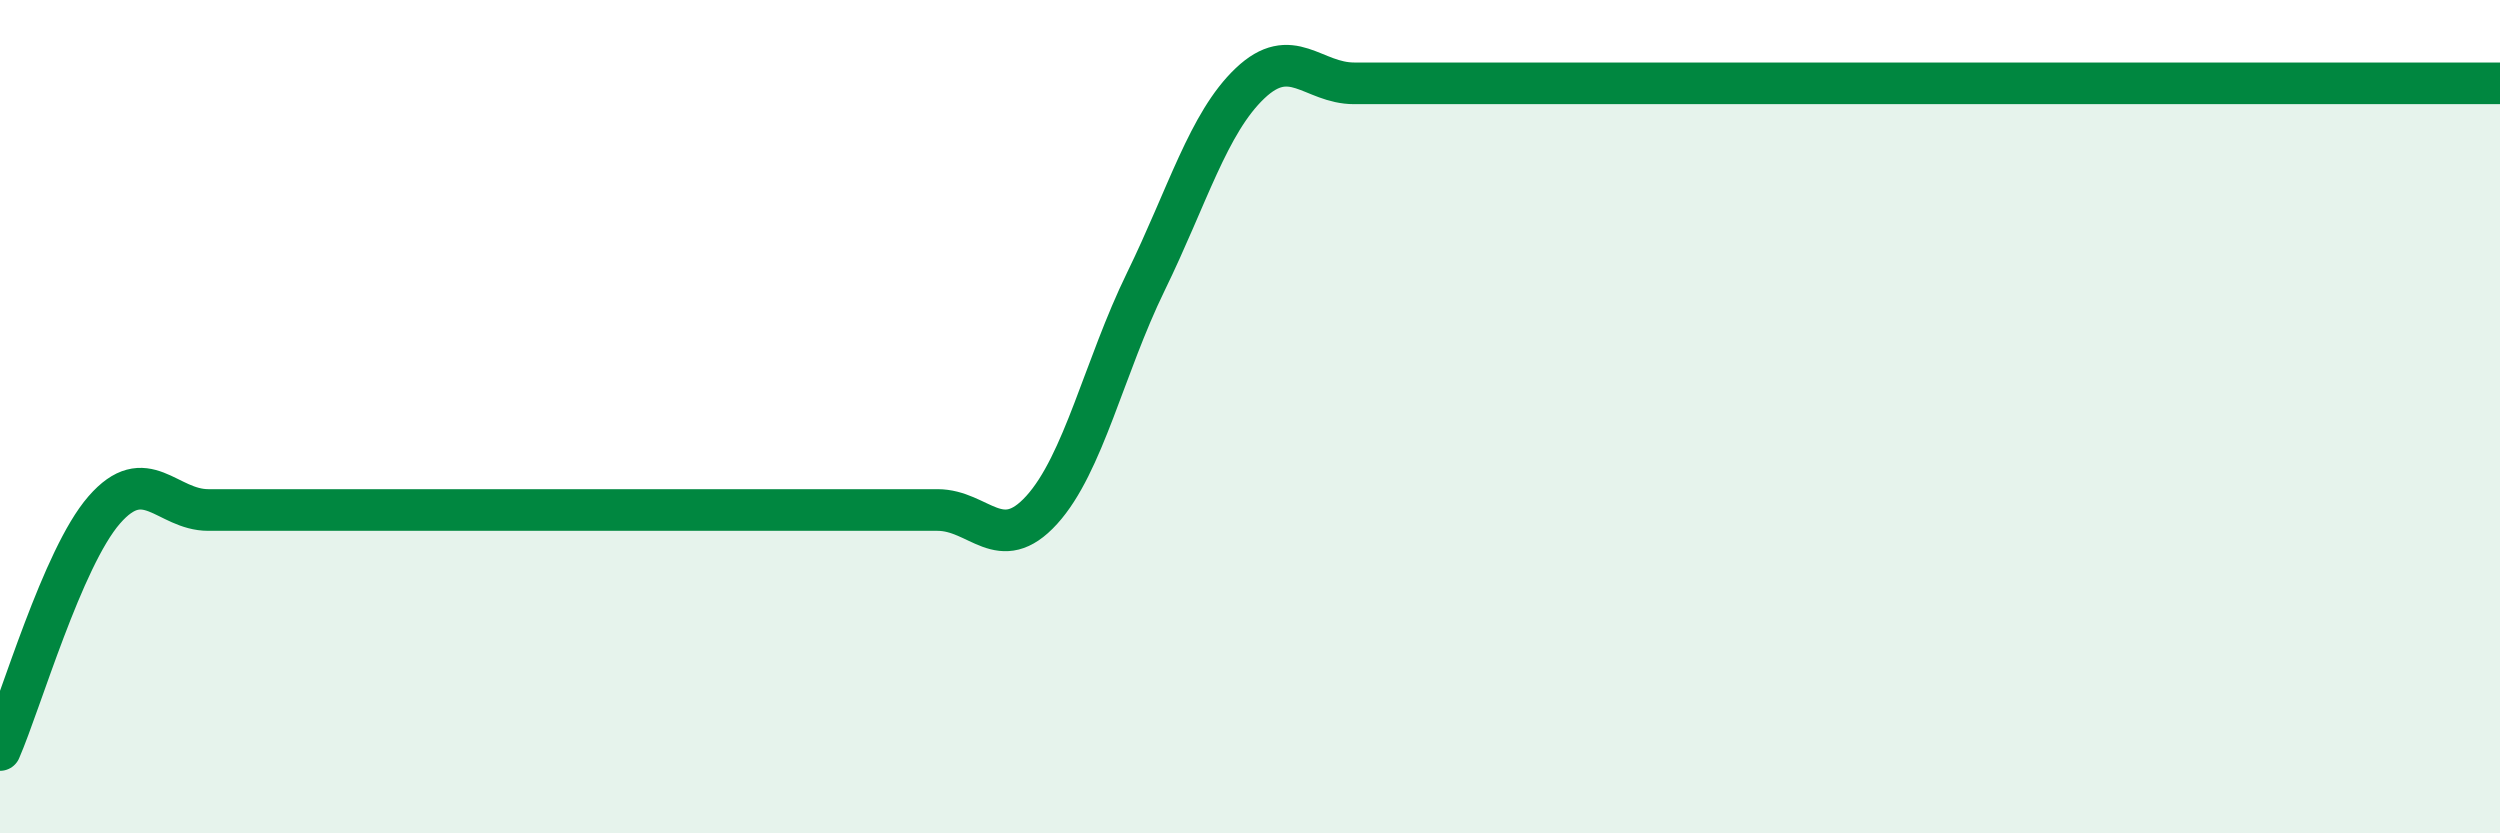 
    <svg width="60" height="20" viewBox="0 0 60 20" xmlns="http://www.w3.org/2000/svg">
      <path
        d="M 0,18 C 0.5,16.85 1.5,13.39 2.5,12.24 C 3.5,11.09 4,12.24 5,12.24 C 6,12.24 6.5,12.24 7.5,12.24 C 8.5,12.24 9,12.24 10,12.24 C 11,12.24 11.5,12.24 12.5,12.24 C 13.5,12.24 14,12.24 15,12.24 C 16,12.24 16.5,12.24 17.5,12.24 C 18.5,12.24 19,12.24 20,12.24 C 21,12.24 21.5,12.24 22.5,12.24 C 23.5,12.24 24,13.34 25,12.24 C 26,11.14 26.5,8.81 27.5,6.76 C 28.5,4.71 29,2.95 30,2 C 31,1.05 31.5,2 32.5,2 C 33.5,2 34,2 35,2 C 36,2 36.5,2 37.5,2 C 38.5,2 39,2 40,2 C 41,2 41.5,2 42.5,2 C 43.5,2 44,2 45,2 C 46,2 46.5,2 47.5,2 C 48.5,2 49,2 50,2 C 51,2 51.5,2 52.5,2 C 53.5,2 54,2 55,2 C 56,2 56.5,2 57.5,2 C 58.5,2 59.5,2 60,2L60 20L0 20Z"
        fill="#008740"
        opacity="0.1"
        stroke-linecap="round"
        stroke-linejoin="round"
      />
      <path
        d="M 0,18 C 0.5,16.85 1.5,13.39 2.5,12.24 C 3.5,11.09 4,12.24 5,12.24 C 6,12.24 6.5,12.24 7.5,12.24 C 8.5,12.24 9,12.24 10,12.24 C 11,12.24 11.5,12.24 12.5,12.24 C 13.5,12.24 14,12.24 15,12.24 C 16,12.24 16.5,12.24 17.5,12.24 C 18.5,12.24 19,12.24 20,12.24 C 21,12.24 21.5,12.24 22.5,12.24 C 23.5,12.24 24,13.34 25,12.24 C 26,11.14 26.5,8.81 27.5,6.76 C 28.5,4.71 29,2.95 30,2 C 31,1.05 31.5,2 32.5,2 C 33.5,2 34,2 35,2 C 36,2 36.5,2 37.5,2 C 38.5,2 39,2 40,2 C 41,2 41.5,2 42.5,2 C 43.5,2 44,2 45,2 C 46,2 46.5,2 47.5,2 C 48.5,2 49,2 50,2 C 51,2 51.5,2 52.5,2 C 53.5,2 54,2 55,2 C 56,2 56.5,2 57.5,2 C 58.5,2 59.5,2 60,2"
        stroke="#008740"
        stroke-width="1"
        fill="none"
        stroke-linecap="round"
        stroke-linejoin="round"
      />
    </svg>
  